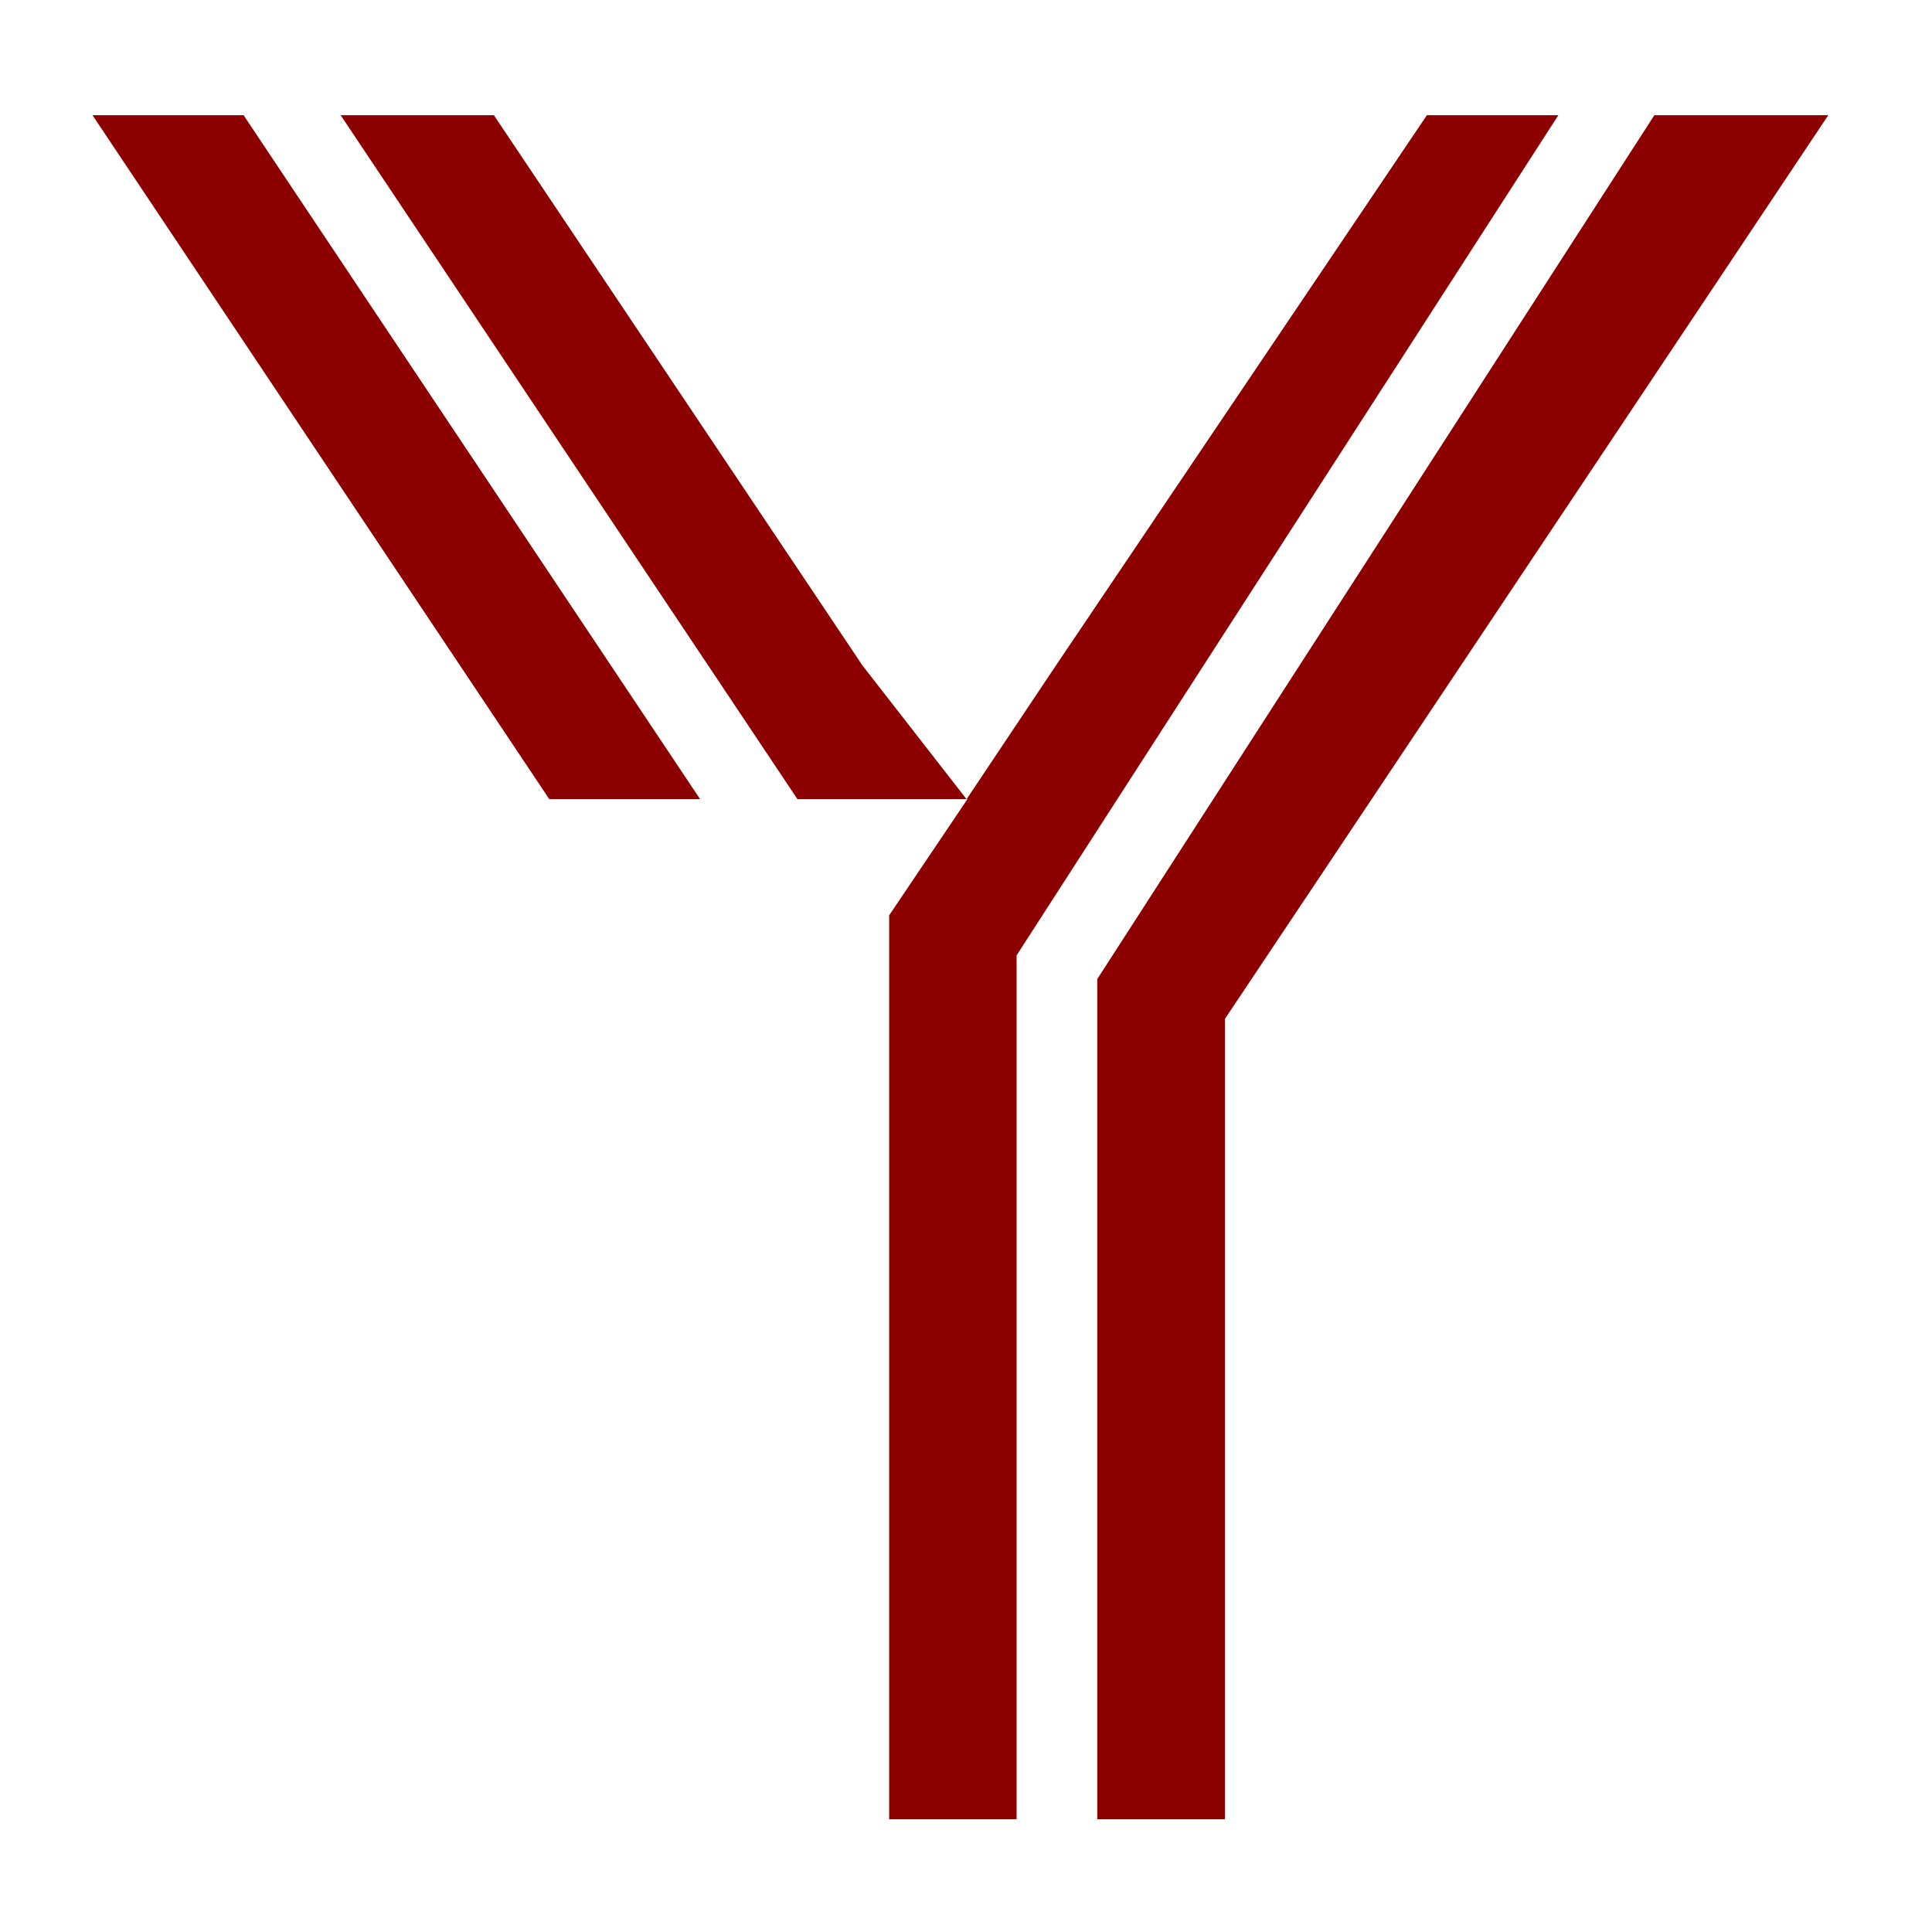 <?xml version="1.0" encoding="UTF-8"?>
<!DOCTYPE svg PUBLIC "-//W3C//DTD SVG 1.1//EN" "http://www.w3.org/Graphics/SVG/1.1/DTD/svg11.dtd">
<!-- Creator: CorelDRAW (Evaluation Version) -->
<svg xmlns="http://www.w3.org/2000/svg" xml:space="preserve" width="1.3in" height="1.3in" version="1.1" style="shape-rendering:geometricPrecision; text-rendering:geometricPrecision; image-rendering:optimizeQuality; fill-rule:evenodd; clip-rule:evenodd"
viewBox="0 0 1300 1300"
 xmlns:xlink="http://www.w3.org/1999/xlink"
 xmlns:xodm="http://www.corel.com/coreldraw/odm/2003">
 <defs>
  <style type="text/css">
   <![CDATA[
    .fil0 {fill:#8D0000;fill-rule:nonzero}
   ]]>
  </style>
 </defs>
 <g id="_23Layer_x0020_1">
  <g id="_464430088">
   <g>
    <g>
     <polygon class="fil0" points="163.91,77.52 471.11,537.76 369.61,537.76 62.24,77.52 "/>
     <polygon class="fil0" points="650.39,537.76 536.6,537.76 229.22,77.52 332.34,77.52 580.38,447.85 "/>
    </g>
   </g>
   <g>
    <g>
     <polygon class="fil0" points="1048.59,77.52 684.04,642.87 684.04,1224.15 598.29,1224.15 598.29,615.92 650.94,537.76 650.39,537.76 710.46,447.85 960.12,77.52 "/>
     <polygon class="fil0" points="1230.22,77.52 824.25,685.57 824.25,1224.15 738.32,1224.15 738.32,658.8 1113.17,77.52 "/>
    </g>
   </g>
   <g>
    <g>
     <polygon class="fil0" points="650.39,537.76 598.29,615.92 "/>
    </g>
   </g>
  </g>
 </g>
</svg>
